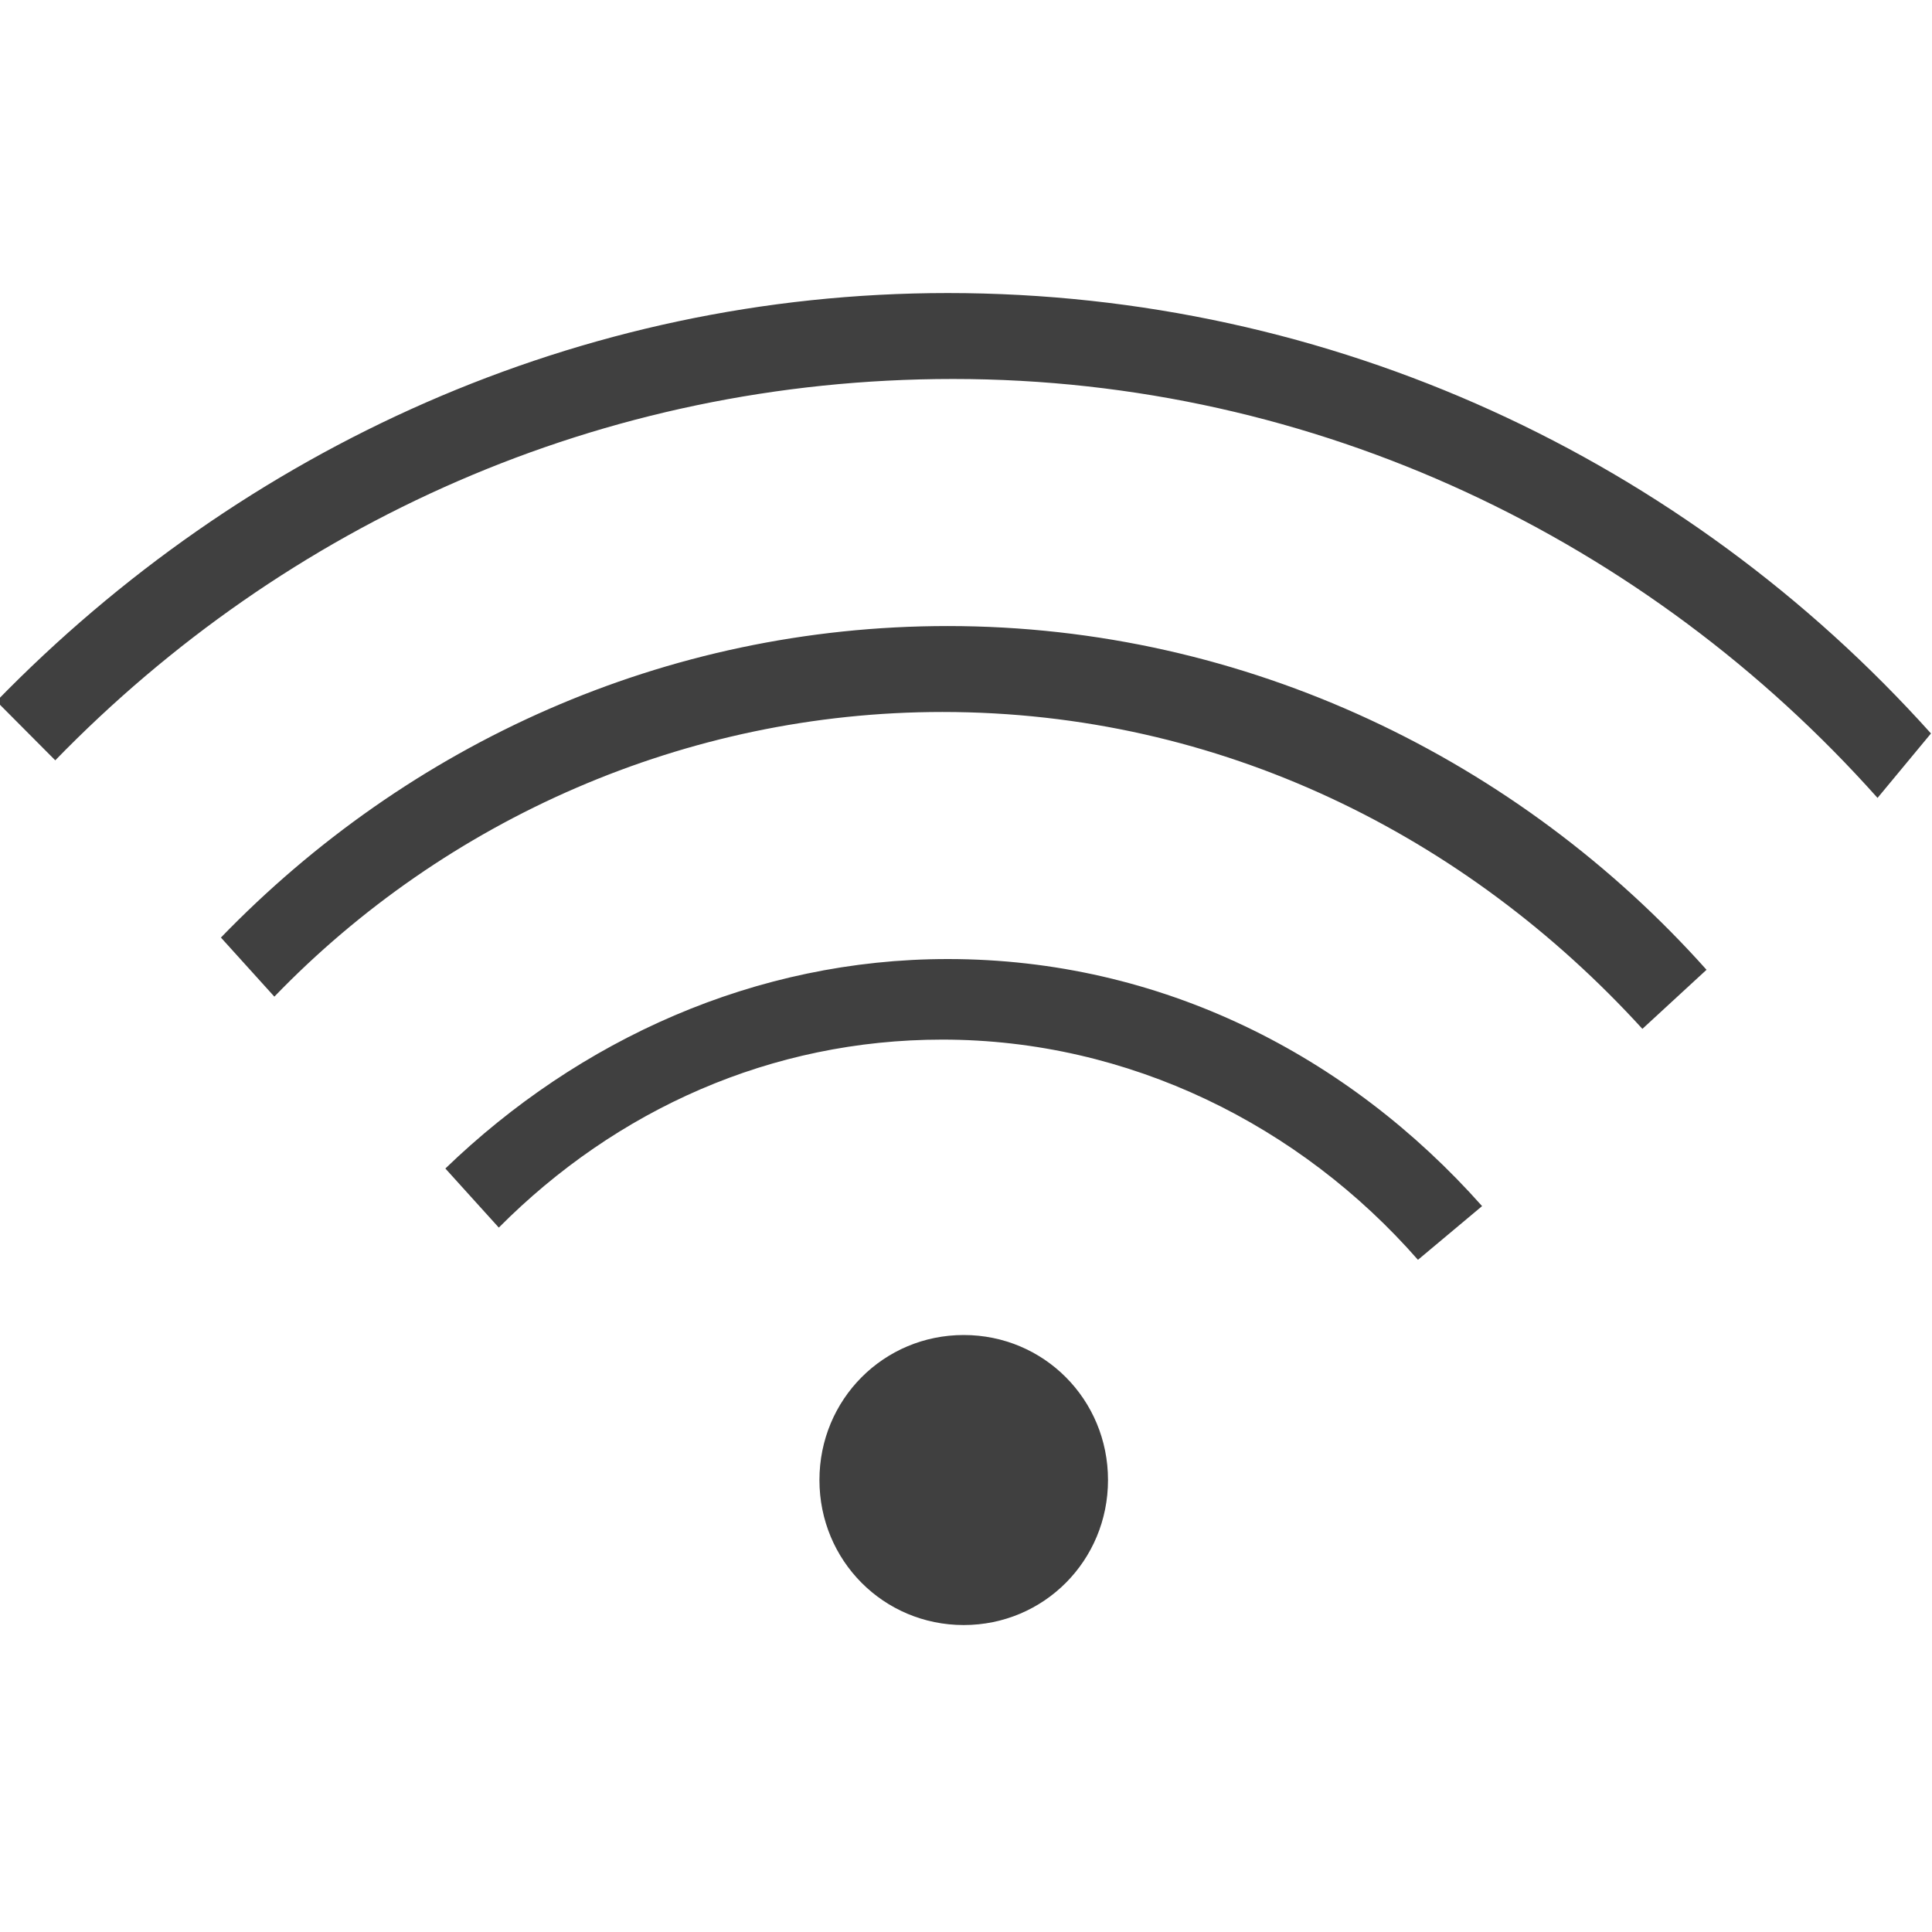 <?xml version="1.0" encoding="utf-8"?>
<!-- Generator: Adobe Illustrator 25.4.1, SVG Export Plug-In . SVG Version: 6.00 Build 0)  -->
<svg version="1.1" id="Ebene_1" xmlns="http://www.w3.org/2000/svg" xmlns:xlink="http://www.w3.org/1999/xlink" x="0px" y="0px"
	 viewBox="0 0 50 50" style="enable-background:new 0 0 50 50;" xml:space="preserve">
<style type="text/css">
	.st0{fill:#404040;}
</style>
<g id="layer1" transform="translate(0 -956.36)">
	<g id="g2988" transform="matrix(1.383 0 0 1.39 -17.517 -392.14)">
		<path id="path2921" class="st0" d="M48.8,983.8c-4.6-5.1-11.2-8.2-18.4-8.2c-6.9,0-13.2,2.9-17.8,7.6l1.1,1.1
			c4.3-4.4,10.2-7.1,16.8-7.1c6.8,0,13,3,17.3,7.8L48.8,983.8L48.8,983.8z M44.6,988.2c-3.5-3.9-8.6-6.4-14.2-6.4
			c-5.3,0-10.1,2.2-13.6,5.8l1,1.1c3.2-3.3,7.7-5.3,12.5-5.3c5.2,0,9.8,2.3,13.1,5.9L44.6,988.2L44.6,988.2z M40.4,992.6
			c-2.5-2.8-6-4.6-10-4.6c-3.6,0-6.9,1.5-9.4,3.9l1,1.1c2.2-2.2,5.1-3.5,8.3-3.5c3.5,0,6.7,1.6,8.9,4.1L40.4,992.6L40.4,992.6
			L40.4,992.6z"/>
		<path id="path2927" class="st0" d="M30.7,1000.4c-1.5,0-2.7-1.2-2.7-2.7s1.2-2.7,2.7-2.7c1.5,0,2.7,1.2,2.7,2.7
			S32.2,1000.4,30.7,1000.4z"/>
	</g>
</g>
</svg>
